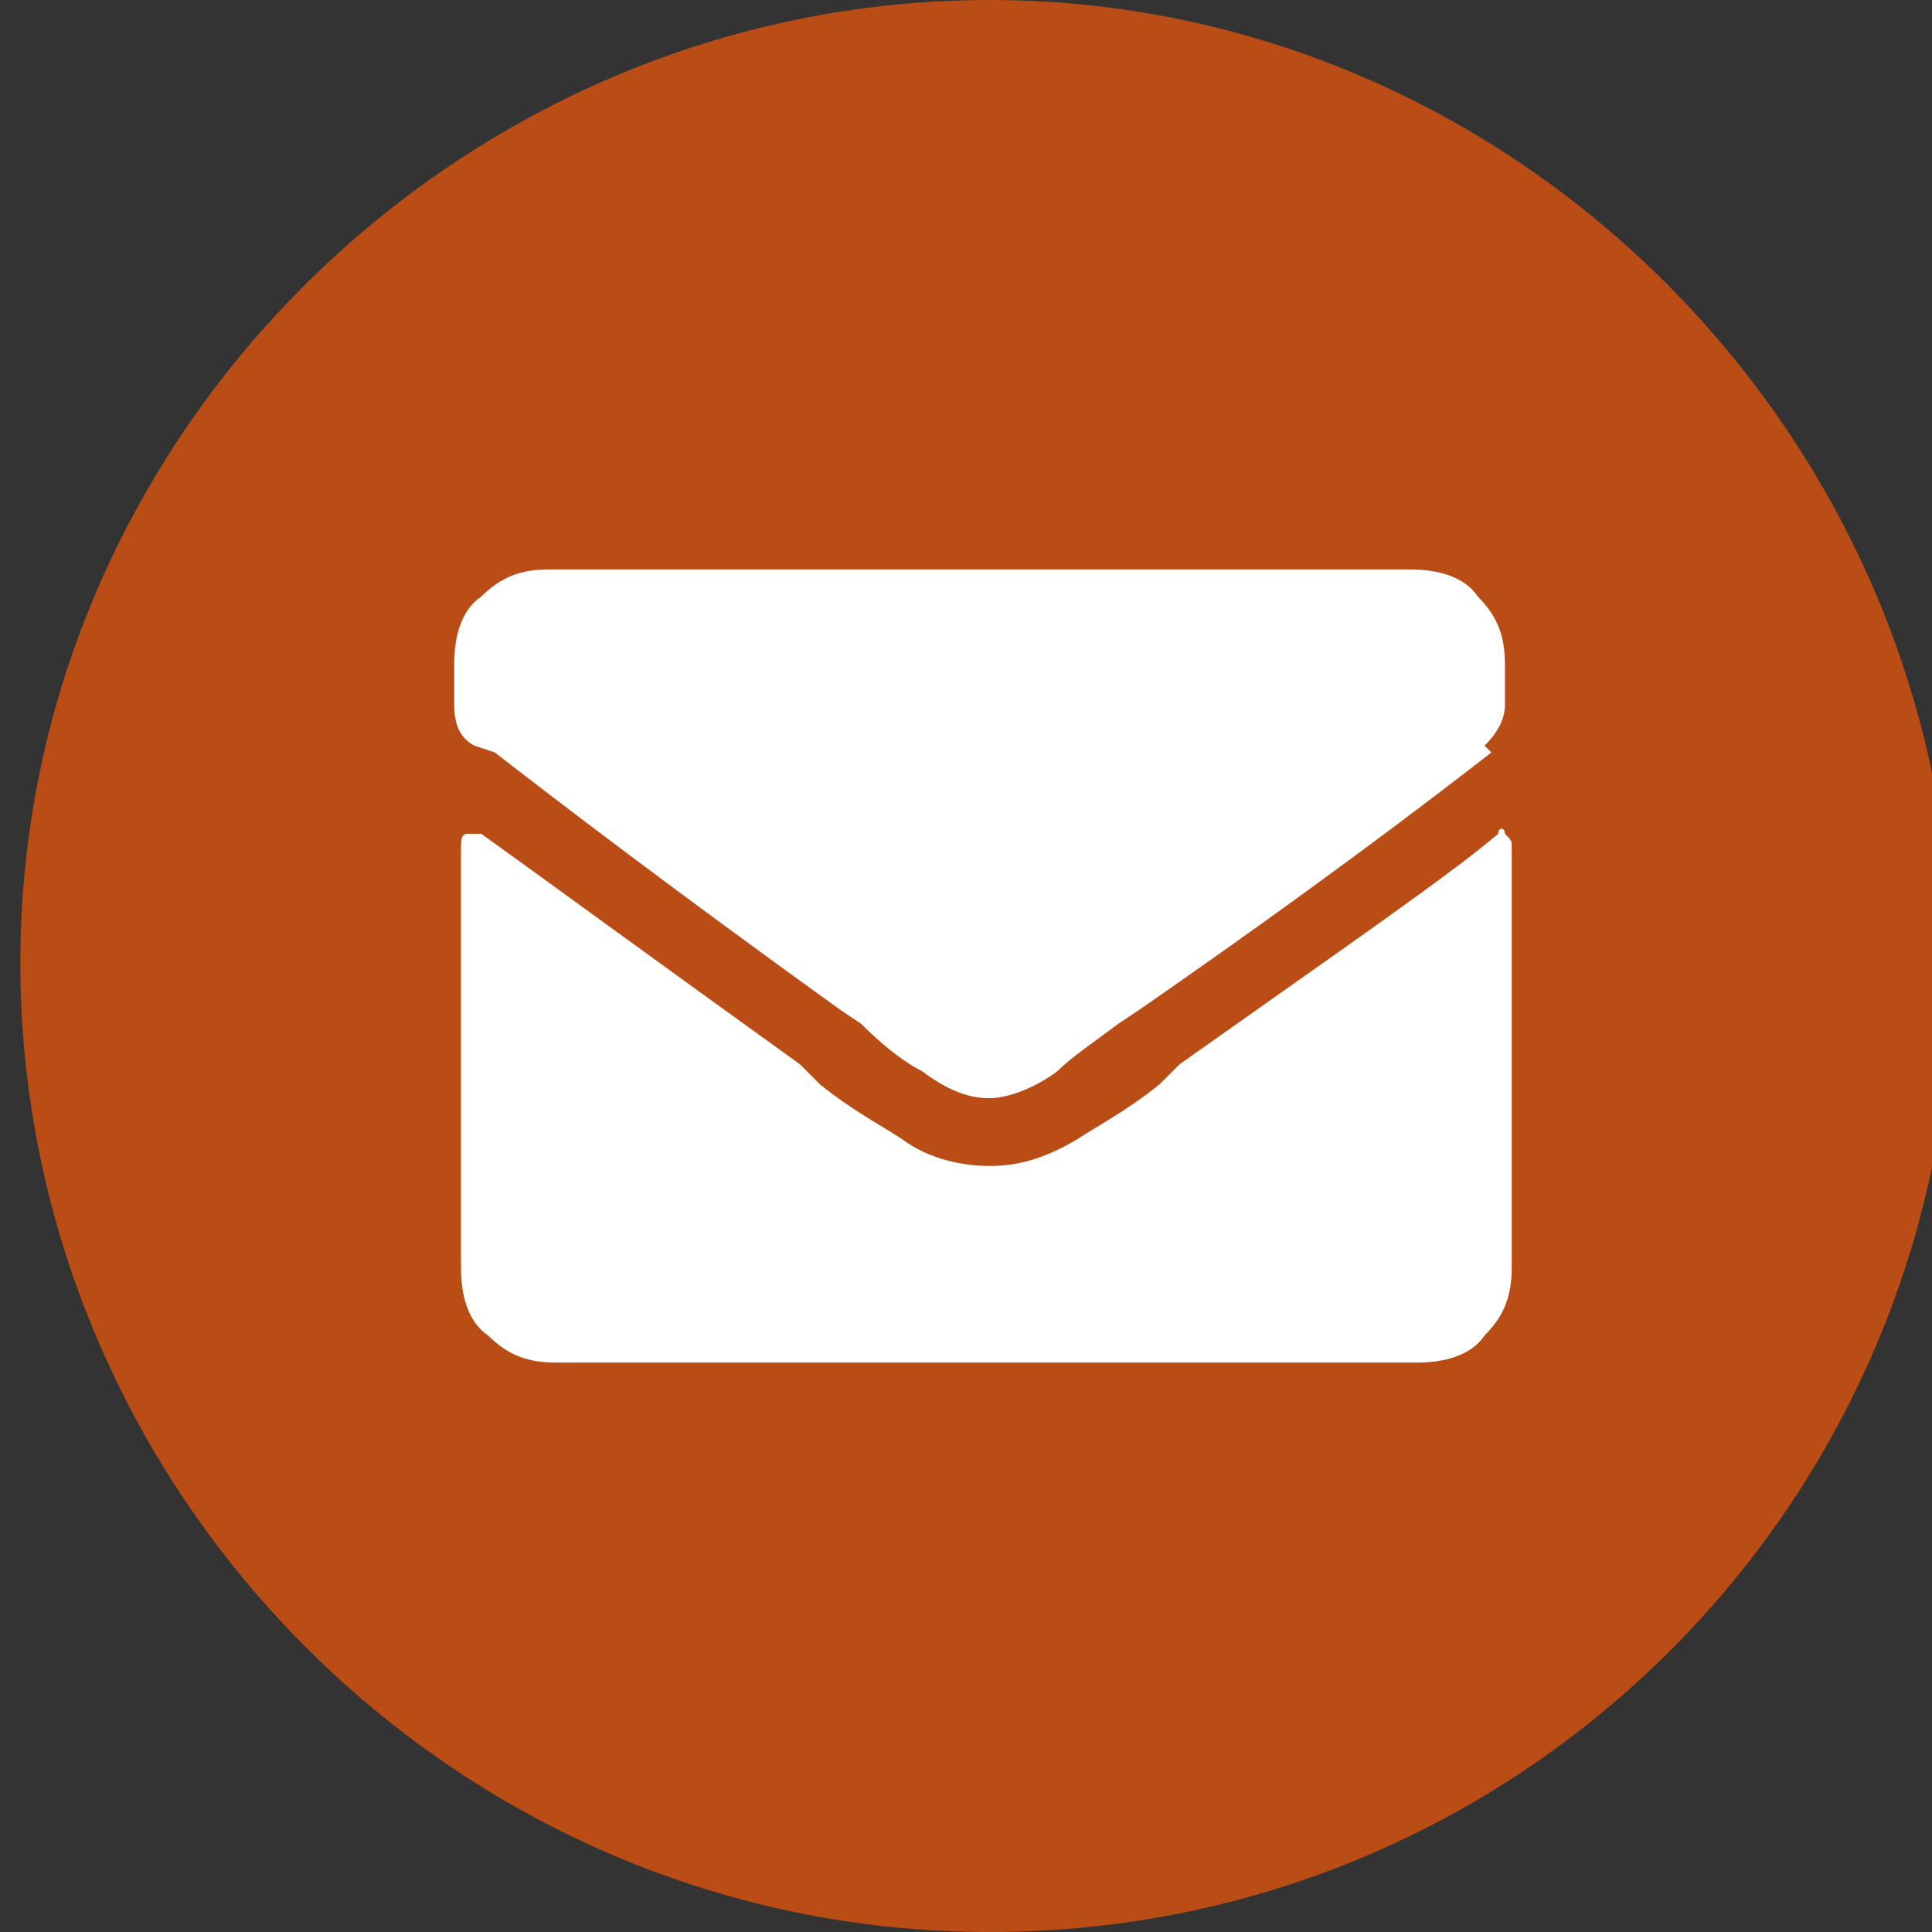 <?xml version="1.0" encoding="utf-8"?>
<!-- Generator: Adobe Illustrator 24.0.1, SVG Export Plug-In . SVG Version: 6.00 Build 0)  -->
<svg version="1.1" id="Layer_1" xmlns="http://www.w3.org/2000/svg" xmlns:xlink="http://www.w3.org/1999/xlink" x="0px" y="0px"
	 viewBox="0 0 28.5 28.5" style="enable-background:new 0 0 28.5 28.5;" xml:space="preserve">
<rect x="0" y="0" width="28.5" height="28.5" fill="#333333" stroke="none"/>
<style type="text/css">
	.st0{clip-path:url(#SVGID_2_);fill:#BA4D15;}
	.st1{fill:#FFFFFF;}
</style>
<g>
	<g>
		<defs>
			<rect id="SVGID_1_" x="0.3" width="28.5" height="28.5"/>
		</defs>
		<clipPath id="SVGID_2_">
			<use xlink:href="#SVGID_1_"  style="overflow:visible;"/>
		</clipPath>
		<path class="st0" d="M14.6,28.5c7.9,0,14.2-6.4,14.2-14.2S22.4,0,14.6,0S0.3,6.4,0.3,14.2S6.7,28.5,14.6,28.5"/>
	</g>
</g>
<g>
	<path class="st1" d="M14.6,16.2c-0.3,0-0.6-0.1-1-0.4c-0.2-0.1-0.5-0.3-0.9-0.7l-0.3-0.2c-2.5-1.8-4.2-3.1-5.1-3.8L7,11
		c-0.2-0.1-0.3-0.3-0.3-0.6V9.8c0-0.4,0.1-0.8,0.4-1c0.3-0.3,0.6-0.4,1-0.4h12.7c0.4,0,0.8,0.1,1,0.4c0.3,0.3,0.4,0.6,0.4,1v0.6
		c0,0.2-0.1,0.4-0.3,0.6l0.1,0.1c-0.9,0.7-2.6,2-5.2,3.8l-0.3,0.2c-0.4,0.3-0.7,0.5-0.9,0.7C15.2,16.1,14.8,16.2,14.6,16.2z
		 M22.1,12.3c-0.7,0.6-2.3,1.7-4.7,3.4L17.1,16c-0.5,0.4-0.9,0.6-1.2,0.8c-0.5,0.3-0.9,0.4-1.3,0.4s-0.9-0.1-1.3-0.4
		c-0.3-0.2-0.7-0.4-1.2-0.8l-0.3-0.3c-2.5-1.8-4-2.9-4.7-3.4c-0.1,0-0.1,0-0.2,0s-0.1,0.1-0.1,0.2v6.2c0,0.4,0.1,0.8,0.4,1
		c0.3,0.3,0.6,0.4,1,0.4h12.7c0.4,0,0.8-0.1,1-0.4c0.3-0.3,0.4-0.6,0.4-1v-6.2c0-0.1,0-0.1-0.1-0.2C22.2,12.2,22.1,12.2,22.1,12.3z"
		/>
</g>
</svg>
